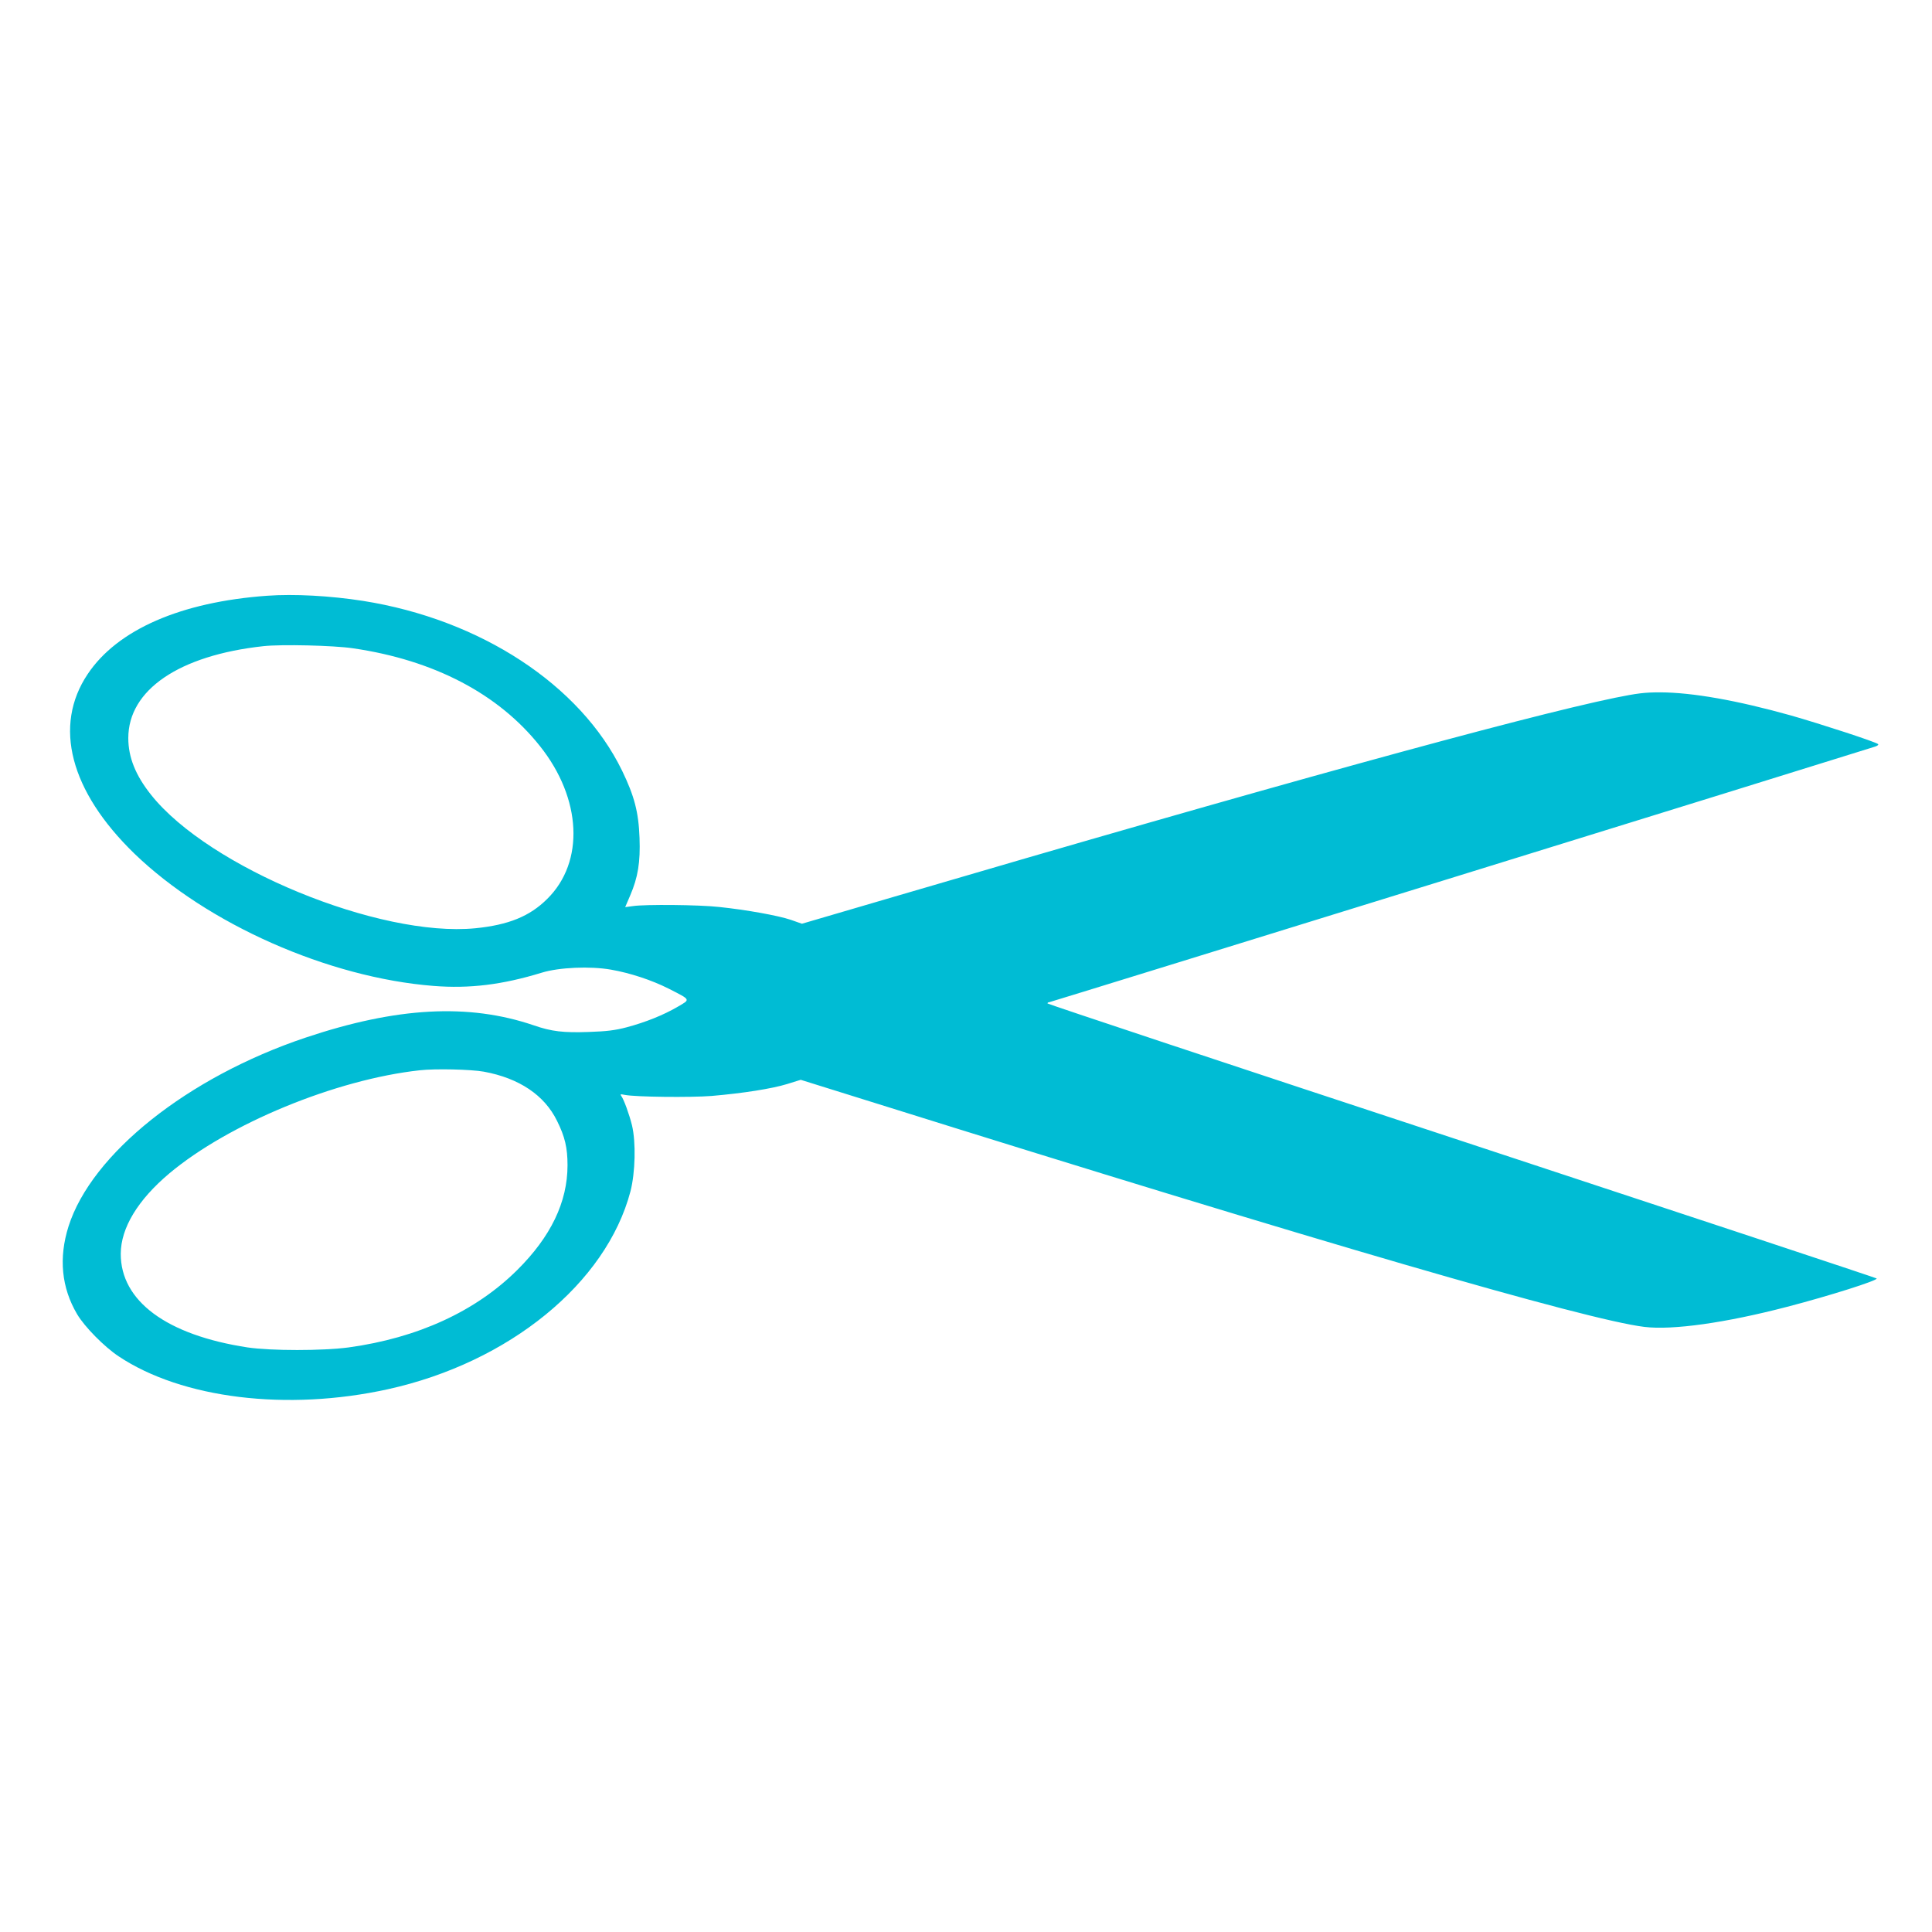 <?xml version="1.0" standalone="no"?>
<!DOCTYPE svg PUBLIC "-//W3C//DTD SVG 20010904//EN"
 "http://www.w3.org/TR/2001/REC-SVG-20010904/DTD/svg10.dtd">
<svg version="1.0" xmlns="http://www.w3.org/2000/svg"
 width="1280pt" height="1280pt" viewBox="0 0 1280 1280"
 preserveAspectRatio="xMidYMid meet">
<g transform="translate(0,1280) scale(0.1,-0.1)"
fill="#00bcd4" stroke="none">
<path d="M1770 8853 c-571 -41 -992 -224 -1189 -519 -230 -343 -117 -776 310
-1190 483 -466 1284 -821 1981 -876 240 -19 457 8 718 88 114 35 320 44 457
20 127 -22 270 -69 383 -126 149 -76 146 -70 60 -120 -94 -55 -214 -103 -338
-136 -76 -20 -131 -27 -251 -31 -168 -6 -247 3 -365 44 -432 147 -908 121
-1513 -82 -780 -262 -1416 -769 -1569 -1250 -66 -209 -47 -406 57 -582 49 -83
180 -216 275 -279 420 -280 1117 -365 1784 -218 803 177 1447 703 1607 1311
32 124 37 326 10 438 -19 76 -54 171 -71 194 -9 12 -5 13 24 7 71 -14 434 -18
574 -7 210 18 400 48 501 79 l90 28 490 -153 c2941 -921 4709 -1436 5099
-1484 187 -23 540 27 946 133 281 73 606 176 593 188 -4 4 -1242 414 -2750
911 -1509 497 -2743 907 -2743 911 0 5 5 8 11 8 7 0 5136 1587 5467 1692 19 5
30 14 25 18 -13 14 -385 135 -578 190 -357 100 -652 152 -865 153 -105 0 -152
-6 -300 -36 -616 -127 -2339 -602 -4776 -1318 l-611 -179 -74 26 c-83 28 -292
66 -474 85 -133 15 -491 18 -571 6 l-52 -7 33 77 c52 121 68 221 62 382 -6
171 -35 279 -116 446 -277 568 -938 1001 -1716 1124 -218 34 -457 47 -635 34z
m568 -348 c537 -78 965 -302 1240 -649 276 -347 296 -766 48 -1011 -116 -116
-257 -173 -477 -195 -636 -62 -1765 402 -2148 884 -103 129 -151 249 -151 376
0 319 336 548 895 609 120 13 465 5 593 -14z m867 -2805 c235 -43 402 -156
485 -325 53 -106 70 -180 70 -295 0 -244 -111 -474 -334 -695 -275 -273 -658
-449 -1116 -512 -173 -23 -514 -23 -670 0 -536 82 -841 307 -840 621 1 171
113 356 322 532 392 329 1102 622 1658 683 103 12 342 6 425 -9z"/>
</g>
</svg>

